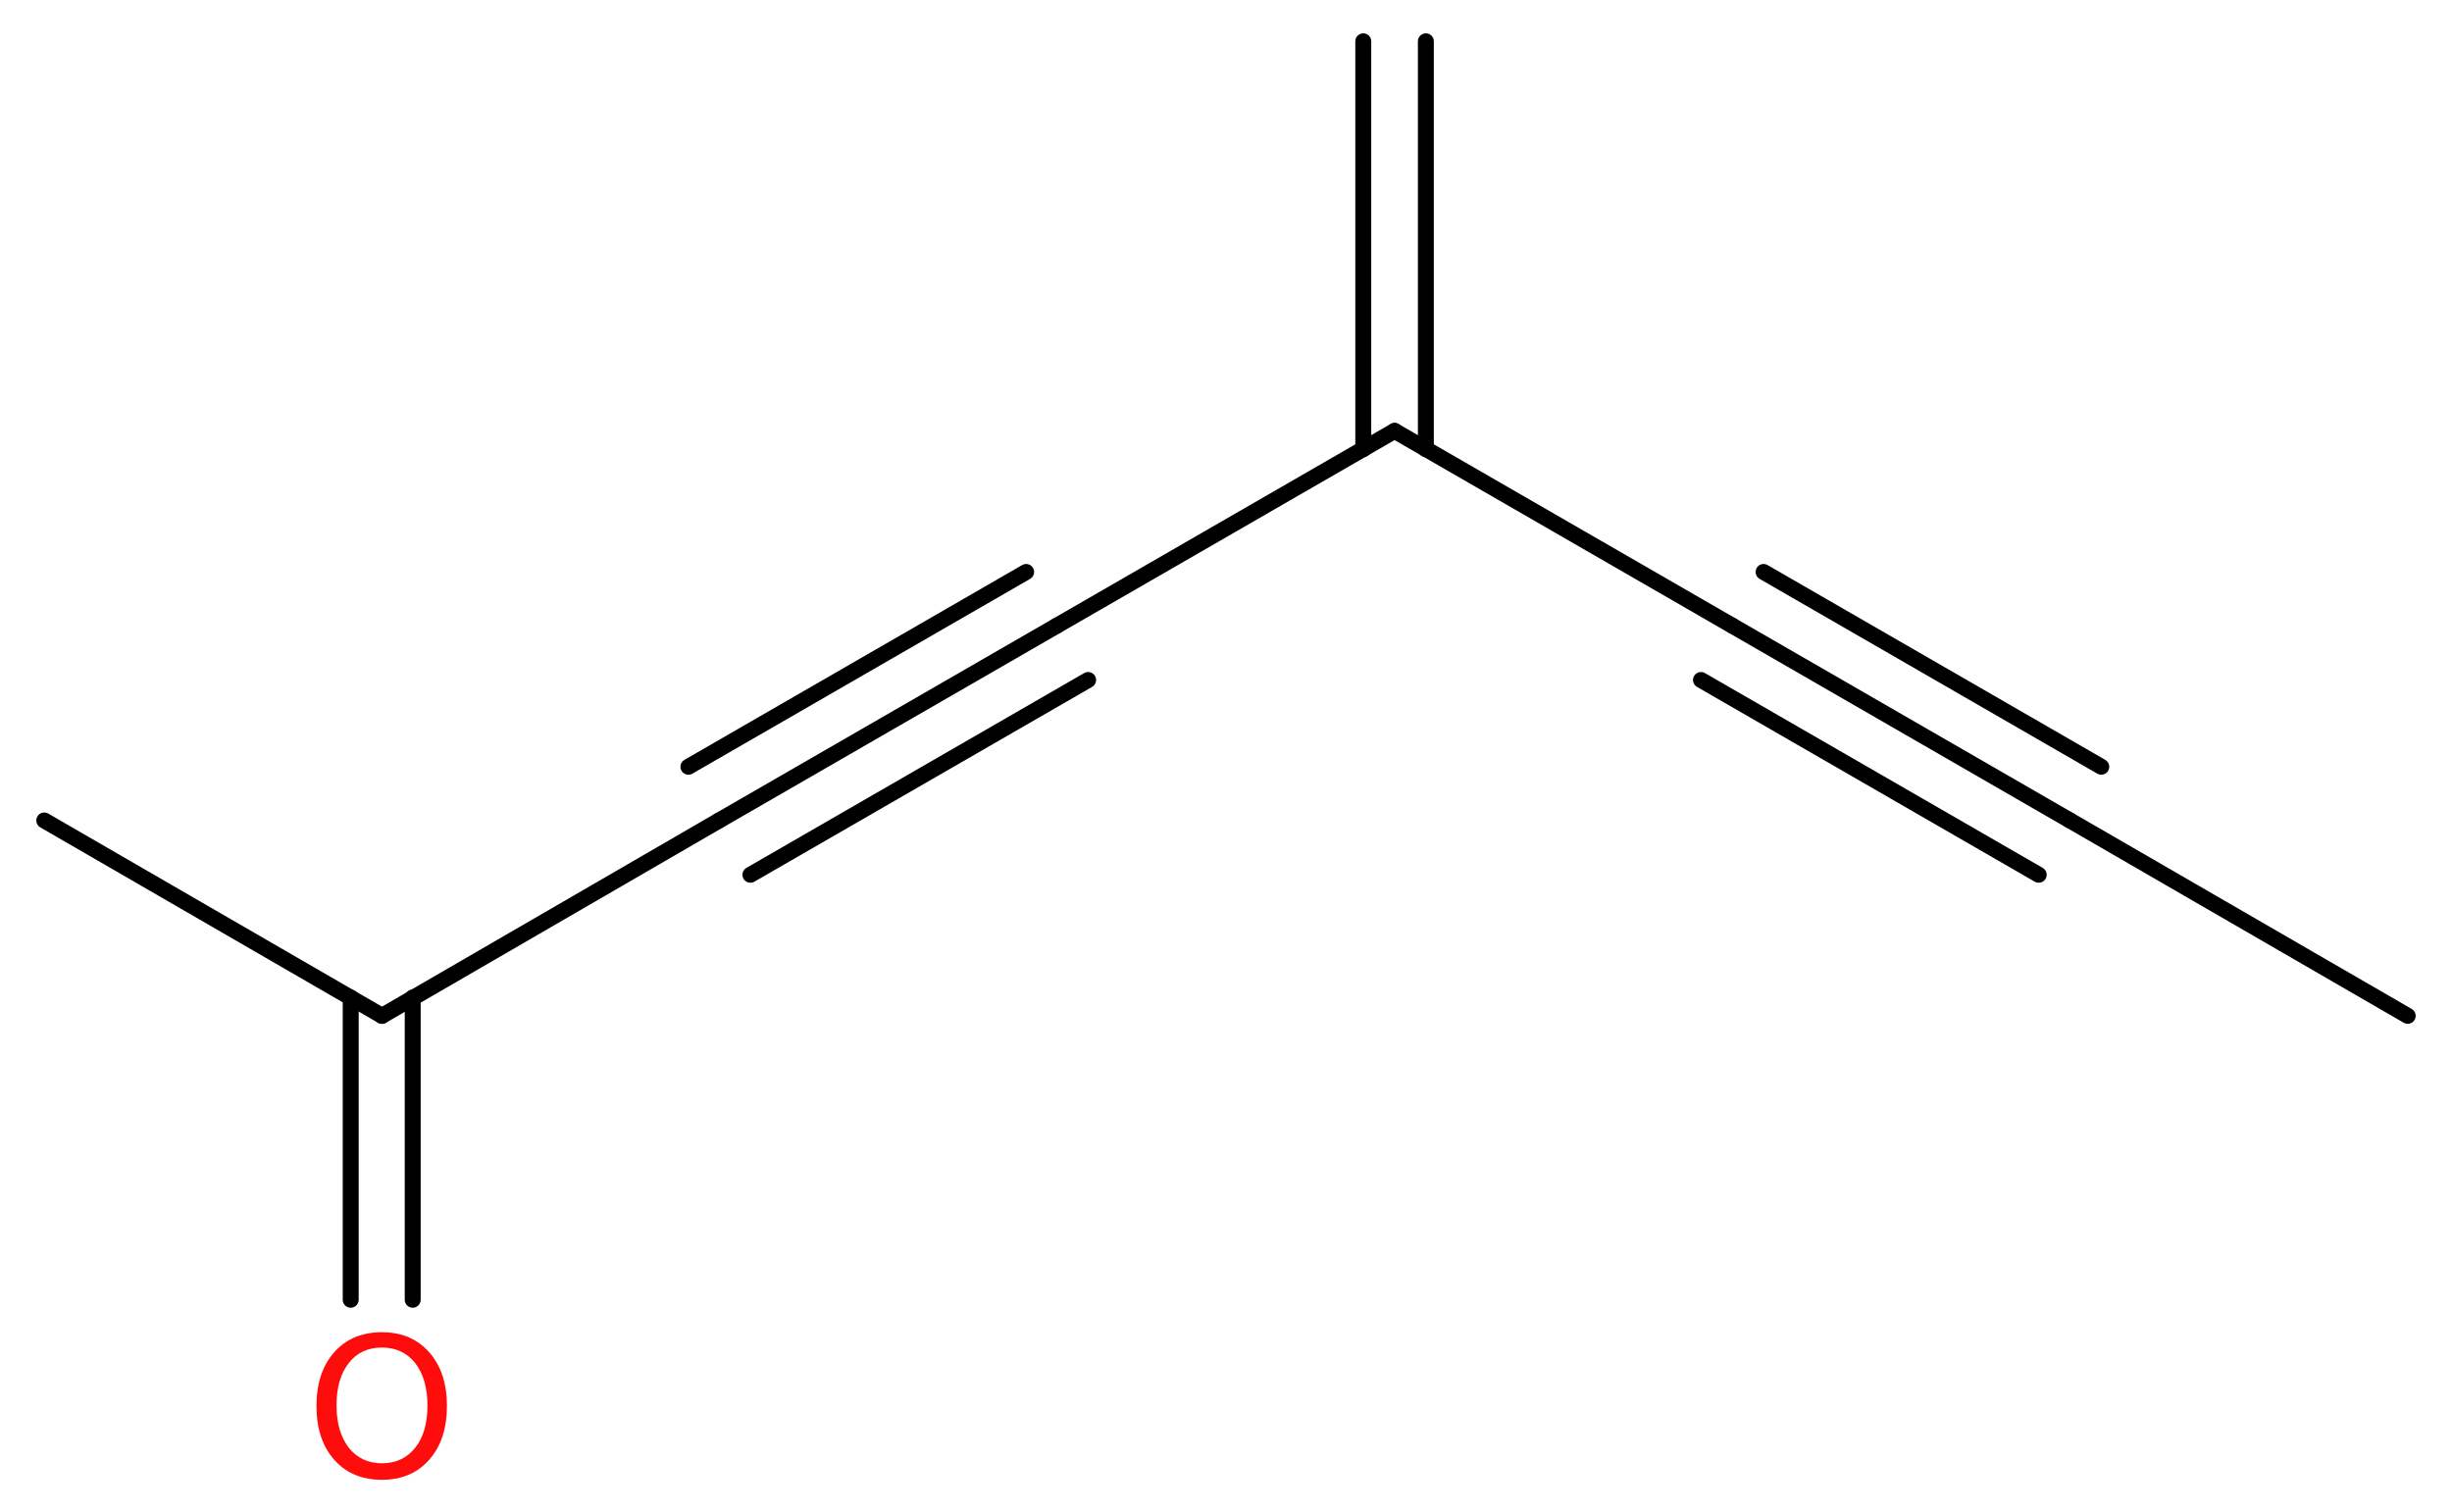<?xml version='1.0' encoding='UTF-8'?>
<!DOCTYPE svg PUBLIC "-//W3C//DTD SVG 1.1//EN" "http://www.w3.org/Graphics/SVG/1.1/DTD/svg11.dtd">
<svg version='1.2' xmlns='http://www.w3.org/2000/svg' xmlns:xlink='http://www.w3.org/1999/xlink' width='41.53mm' height='25.62mm' viewBox='0 0 41.53 25.62'>
  <desc>Generated by the Chemistry Development Kit (http://github.com/cdk)</desc>
  <g stroke-linecap='round' stroke-linejoin='round' stroke='#000000' stroke-width='.27' fill='#FF0D0D'>
    <rect x='.0' y='.0' width='42.0' height='26.0' fill='#FFFFFF' stroke='none'/>
    <g id='mol1' class='mol'>
      <g id='mol1bnd1' class='bond'>
        <line x1='24.15' y1='.7' x2='24.15' y2='7.61'/>
        <line x1='23.09' y1='.7' x2='23.09' y2='7.61'/>
      </g>
      <line id='mol1bnd2' class='bond' x1='23.62' y1='7.3' x2='29.34' y2='10.6'/>
      <g id='mol1bnd3' class='bond'>
        <line x1='29.34' y1='10.6' x2='35.06' y2='13.9'/>
        <line x1='29.87' y1='9.69' x2='35.59' y2='12.99'/>
        <line x1='28.81' y1='11.52' x2='34.53' y2='14.82'/>
      </g>
      <line id='mol1bnd4' class='bond' x1='35.06' y1='13.9' x2='40.78' y2='17.21'/>
      <line id='mol1bnd5' class='bond' x1='23.62' y1='7.3' x2='17.9' y2='10.6'/>
      <g id='mol1bnd6' class='bond'>
        <line x1='17.9' y1='10.6' x2='12.18' y2='13.9'/>
        <line x1='18.43' y1='11.52' x2='12.71' y2='14.82'/>
        <line x1='17.38' y1='9.69' x2='11.66' y2='12.99'/>
      </g>
      <line id='mol1bnd7' class='bond' x1='12.18' y1='13.9' x2='6.47' y2='17.21'/>
      <line id='mol1bnd8' class='bond' x1='6.47' y1='17.21' x2='.75' y2='13.9'/>
      <g id='mol1bnd9' class='bond'>
        <line x1='6.99' y1='16.9' x2='6.99' y2='22.02'/>
        <line x1='5.94' y1='16.9' x2='5.94' y2='22.02'/>
      </g>
      <path id='mol1atm10' class='atom' d='M6.47 22.83q-.36 .0 -.56 .26q-.21 .26 -.21 .72q.0 .45 .21 .72q.21 .26 .56 .26q.35 .0 .56 -.26q.21 -.26 .21 -.72q.0 -.45 -.21 -.72q-.21 -.26 -.56 -.26zM6.47 22.57q.5 .0 .8 .34q.3 .34 .3 .91q.0 .57 -.3 .91q-.3 .34 -.8 .34q-.51 .0 -.81 -.34q-.3 -.34 -.3 -.91q.0 -.57 .3 -.91q.3 -.34 .81 -.34z' stroke='none'/>
    </g>
  </g>
</svg>
